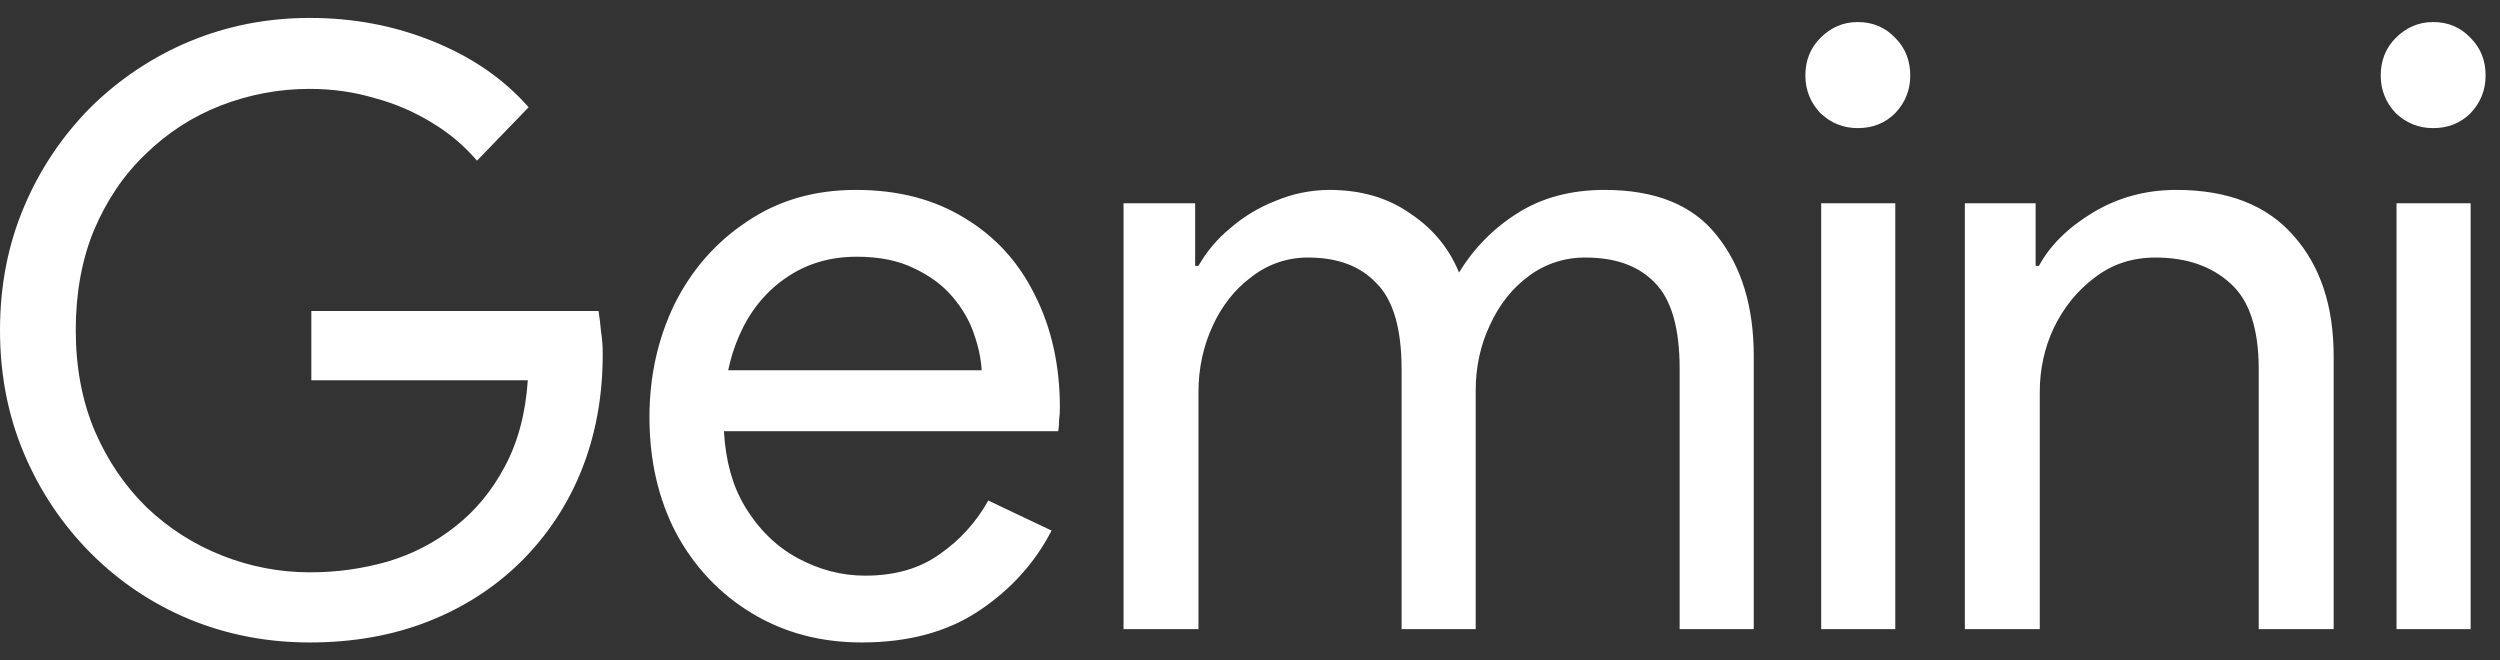 <svg width="106" height="28" viewBox="0 0 106 28" fill="none" xmlns="http://www.w3.org/2000/svg">
<rect x="0" y="0" width="106" height="28" fill="#333333" stroke="none"/>
<path fill-rule="evenodd" clip-rule="evenodd" d="M8.012 26.249C9.613 26.91 11.319 27.24 13.131 27.24C14.966 27.24 16.637 26.945 18.142 26.355C19.648 25.765 20.954 24.927 22.061 23.842C23.174 22.746 24.052 21.433 24.638 19.983C25.25 18.472 25.555 16.82 25.555 15.027V14.991C25.555 14.661 25.532 14.354 25.485 14.07C25.459 13.774 25.424 13.479 25.378 13.185H13.201V16.124H22.379C22.284 17.54 21.954 18.768 21.39 19.806C20.849 20.82 20.155 21.658 19.308 22.32C18.458 22.994 17.487 23.499 16.448 23.807C15.369 24.116 14.253 24.271 13.131 24.266C11.86 24.266 10.624 24.03 9.425 23.558C8.231 23.09 7.139 22.393 6.212 21.505C5.294 20.608 4.565 19.534 4.023 18.284C3.482 17.009 3.212 15.581 3.212 14C3.212 12.419 3.471 11.003 3.988 9.752C4.53 8.477 5.26 7.403 6.177 6.53C7.087 5.637 8.168 4.939 9.354 4.477C10.558 4.008 11.839 3.767 13.131 3.769C14.095 3.769 15.013 3.899 15.884 4.159C16.729 4.384 17.537 4.729 18.284 5.184C19.017 5.616 19.672 6.167 20.225 6.813L22.414 4.547C21.355 3.344 20.002 2.412 18.354 1.751C16.73 1.09 14.989 0.759 13.131 0.76C11.342 0.76 9.648 1.09 8.047 1.751C6.482 2.404 5.056 3.354 3.847 4.547C2.644 5.756 1.685 7.186 1.023 8.76C0.341 10.365 0 12.111 0 13.999C0 15.888 0.341 17.634 1.023 19.239C1.685 20.813 2.644 22.243 3.847 23.453C5.039 24.65 6.454 25.6 8.012 26.249ZM31.879 26.001C33.244 26.827 34.797 27.24 36.539 27.24C38.515 27.24 40.174 26.791 41.515 25.894C42.857 24.998 43.881 23.866 44.586 22.496L41.903 21.222C41.403 22.125 40.703 22.9 39.856 23.488C39.009 24.101 37.95 24.408 36.68 24.408C35.691 24.408 34.738 24.16 33.82 23.664C32.903 23.169 32.15 22.425 31.561 21.435C31.053 20.578 30.764 19.527 30.695 18.284H44.868C44.892 18.165 44.904 18.012 44.904 17.823C44.928 17.647 44.939 17.47 44.939 17.293C44.939 15.499 44.586 13.905 43.88 12.512C43.197 11.12 42.209 10.035 40.915 9.255C39.621 8.453 38.08 8.052 36.291 8.052C34.526 8.052 32.984 8.501 31.667 9.398C30.349 10.271 29.326 11.439 28.596 12.902C27.89 14.366 27.537 15.959 27.537 17.682C27.537 19.522 27.914 21.163 28.667 22.603C29.444 24.043 30.514 25.175 31.879 26.001ZM30.875 15.698C30.981 15.188 31.14 14.69 31.349 14.213C31.797 13.198 32.444 12.395 33.291 11.805C34.161 11.191 35.173 10.885 36.325 10.885C37.291 10.885 38.103 11.05 38.762 11.38C39.42 11.687 39.962 12.088 40.386 12.583C40.809 13.079 41.115 13.61 41.303 14.176C41.492 14.719 41.598 15.227 41.621 15.698H30.875ZM47.638 8.618V26.674H50.815V16.619C50.815 15.629 51.015 14.696 51.415 13.822C51.816 12.949 52.368 12.253 53.074 11.734C53.759 11.198 54.606 10.911 55.475 10.92C56.722 10.92 57.687 11.286 58.37 12.017C59.075 12.726 59.428 13.941 59.428 15.664V26.674H62.57V16.549C62.57 15.558 62.77 14.637 63.17 13.788C63.569 12.914 64.122 12.217 64.828 11.698C65.522 11.183 66.366 10.91 67.229 10.92C68.499 10.92 69.476 11.274 70.159 11.982C70.865 12.69 71.217 13.905 71.217 15.628V26.674H74.359V15.097C74.359 12.996 73.841 11.297 72.806 10C71.794 8.702 70.206 8.052 68.04 8.052C66.605 8.052 65.37 8.383 64.334 9.044C63.326 9.676 62.479 10.537 61.864 11.557C61.439 10.519 60.745 9.681 59.781 9.044C58.84 8.382 57.699 8.052 56.357 8.052C55.581 8.056 54.814 8.212 54.098 8.512C53.388 8.785 52.731 9.181 52.157 9.681C51.615 10.124 51.16 10.664 50.814 11.274H50.674V8.618H47.638ZM77.218 8.618V26.674H80.36V8.618H77.218ZM77.183 4.795C77.63 5.22 78.16 5.433 78.771 5.432C79.407 5.432 79.936 5.22 80.359 4.795C80.783 4.346 80.995 3.815 80.995 3.202C80.995 2.564 80.783 2.033 80.36 1.609C79.936 1.16 79.406 0.935 78.771 0.935C78.159 0.935 77.629 1.16 77.183 1.609C76.759 2.034 76.547 2.565 76.548 3.202C76.548 3.816 76.76 4.347 77.183 4.795ZM83.31 8.619V26.674H86.486V16.619C86.486 15.652 86.686 14.743 87.086 13.893C87.51 13.021 88.087 12.313 88.816 11.77C89.545 11.204 90.405 10.92 91.394 10.92C92.711 10.92 93.77 11.286 94.57 12.017C95.37 12.726 95.77 13.941 95.77 15.664V26.674H98.947V15.097C98.947 12.973 98.382 11.274 97.252 10C96.123 8.702 94.464 8.052 92.276 8.052C90.982 8.052 89.805 8.371 88.745 9.009C87.686 9.646 86.922 10.401 86.451 11.274H86.31V8.618L83.31 8.619ZM101.613 8.619V26.674H104.755V8.618L101.613 8.619ZM101.578 4.795C102.025 5.22 102.555 5.433 103.166 5.432C103.802 5.432 104.331 5.22 104.755 4.795C105.178 4.346 105.39 3.815 105.39 3.202C105.39 2.564 105.178 2.033 104.755 1.609C104.331 1.16 103.802 0.935 103.166 0.935C102.555 0.935 102.025 1.16 101.578 1.609C101.155 2.034 100.943 2.565 100.943 3.202C100.943 3.816 101.155 4.347 101.578 4.795Z" fill="white"/>
</svg>
